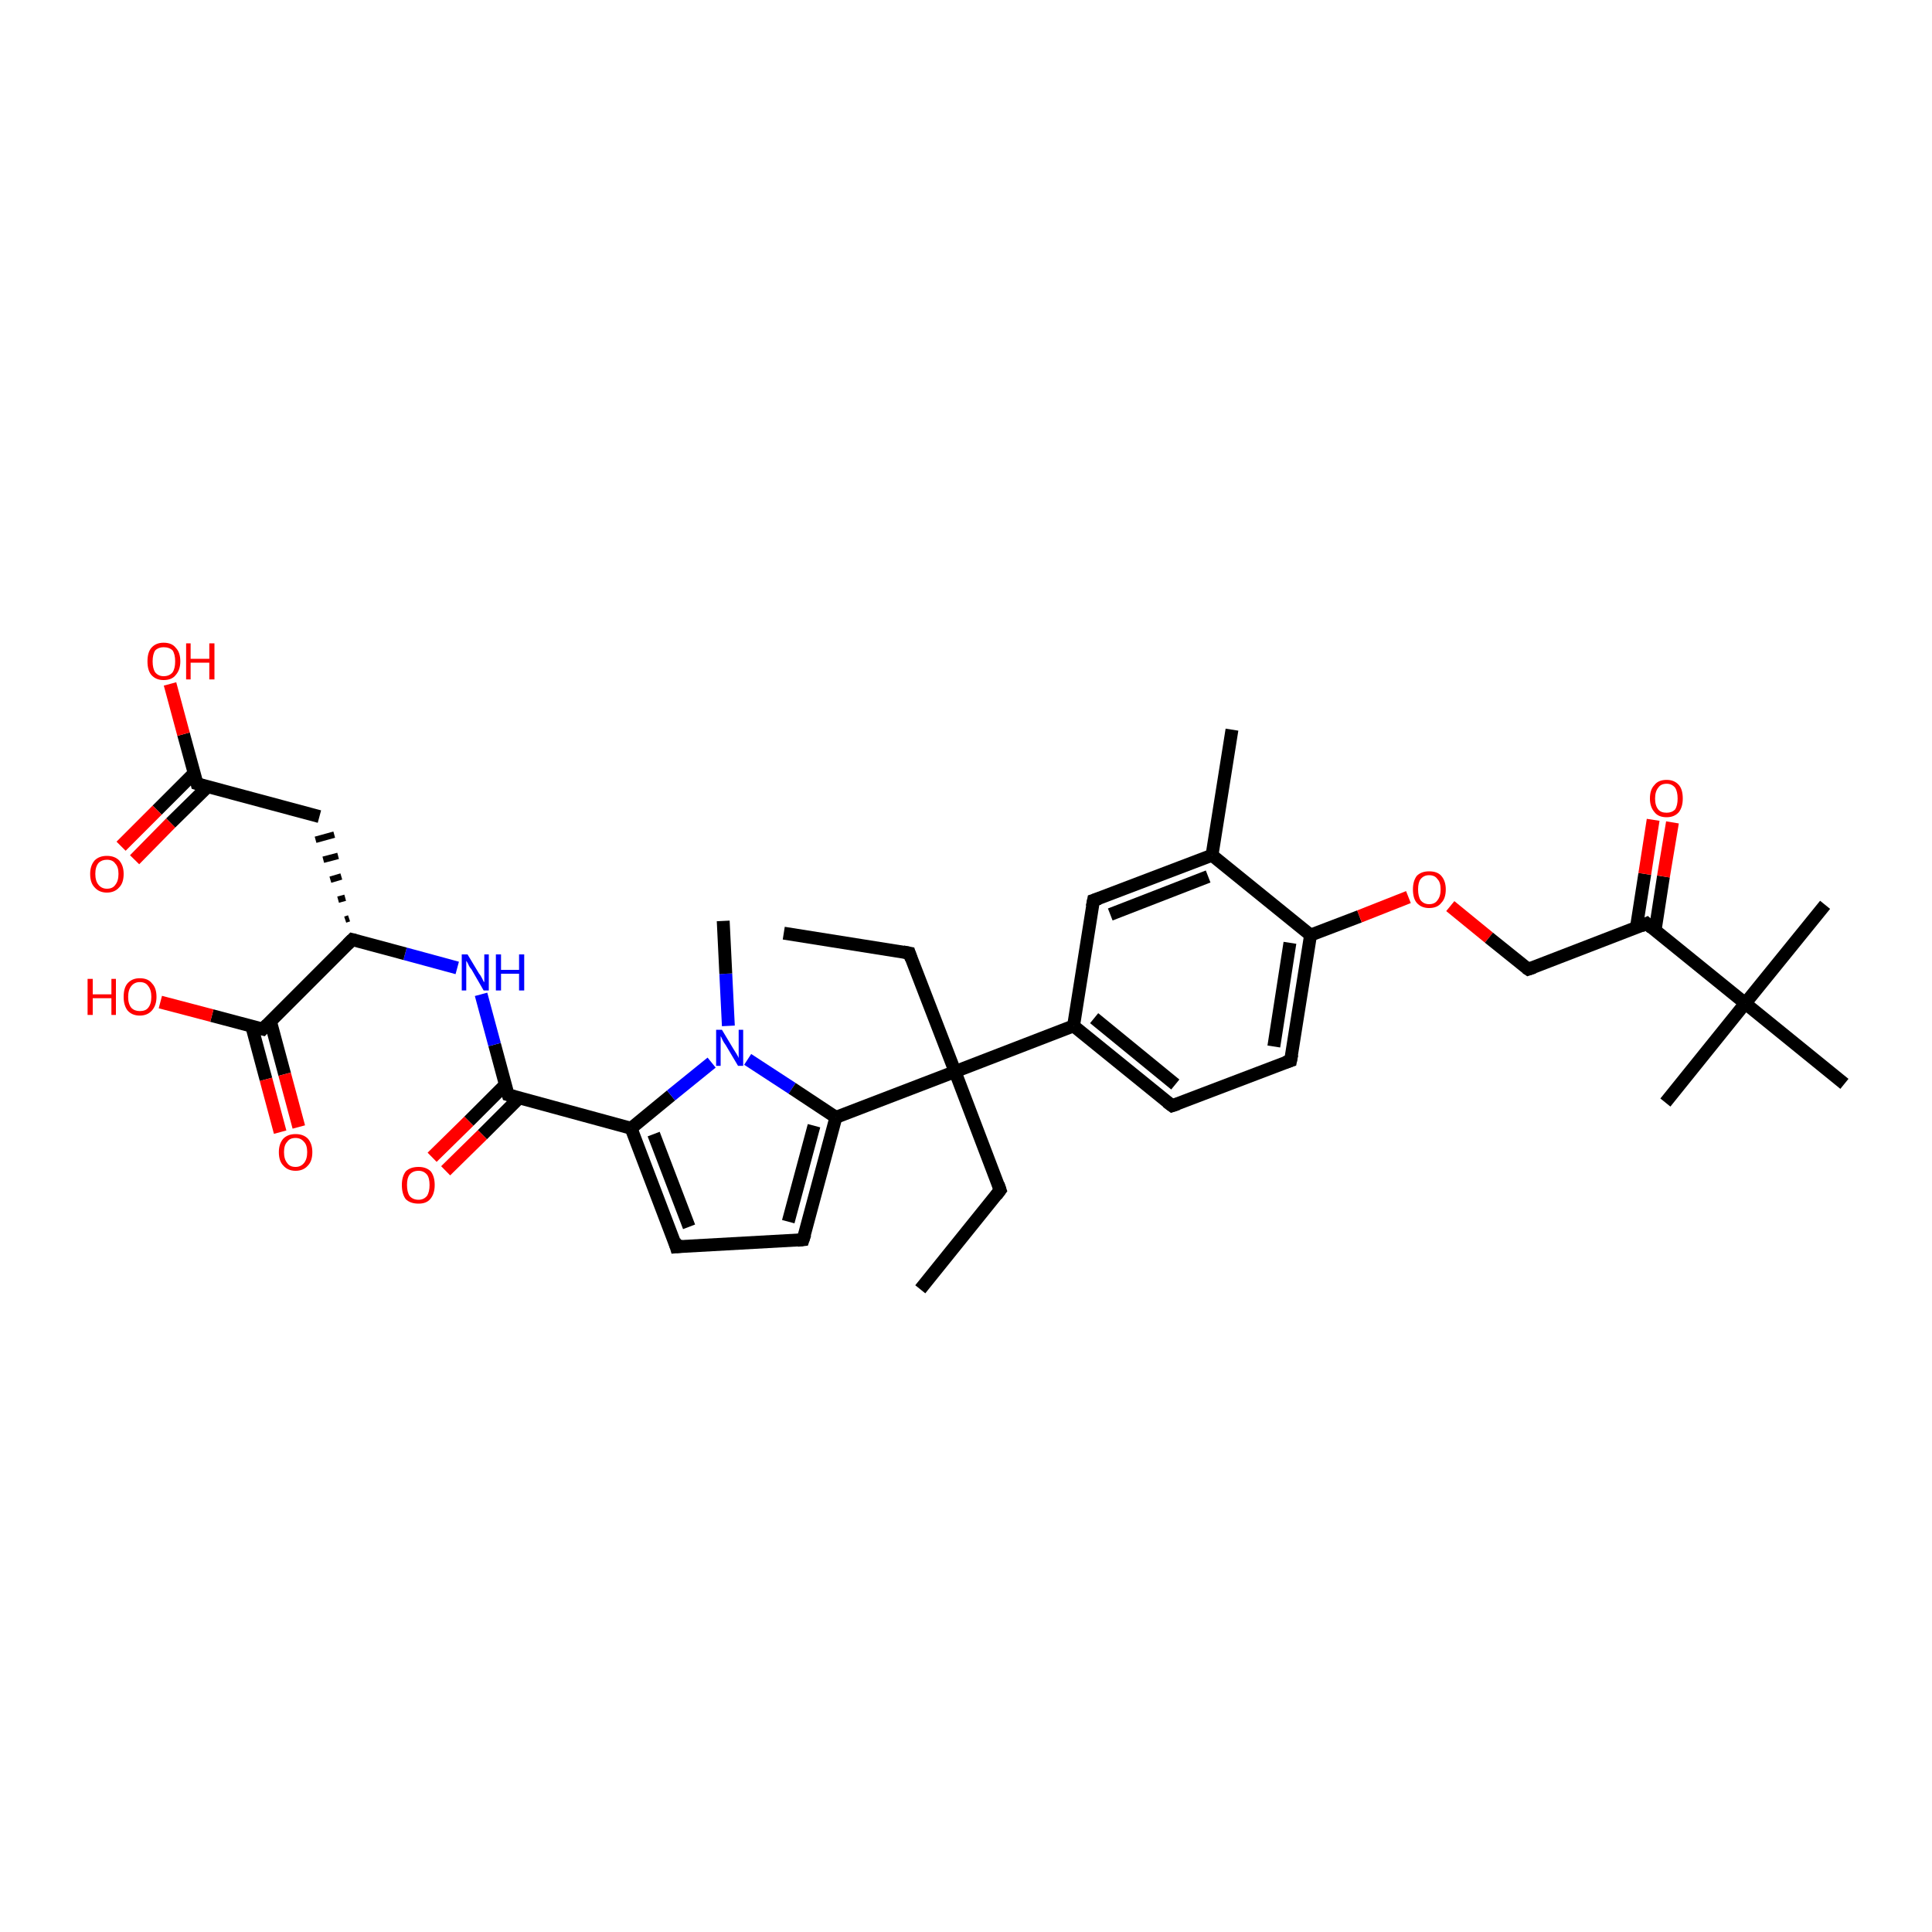 <?xml version='1.0' encoding='iso-8859-1'?>
<svg version='1.1' baseProfile='full'
              xmlns='http://www.w3.org/2000/svg'
                      xmlns:rdkit='http://www.rdkit.org/xml'
                      xmlns:xlink='http://www.w3.org/1999/xlink'
                  xml:space='preserve'
width='300px' height='300px' viewBox='0 0 300 300'>
<!-- END OF HEADER -->
<rect style='opacity:1.0;fill:#FFFFFF;stroke:none' width='300.0' height='300.0' x='0.0' y='0.0'> </rect>
<path class='bond-0 atom-0 atom-1' d='M 142.9,200.2 L 155.3,184.8' style='fill:none;fill-rule:evenodd;stroke:#000000;stroke-width:2.0px;stroke-linecap:butt;stroke-linejoin:miter;stroke-opacity:1' />
<path class='bond-1 atom-1 atom-2' d='M 155.3,184.8 L 148.3,166.4' style='fill:none;fill-rule:evenodd;stroke:#000000;stroke-width:2.0px;stroke-linecap:butt;stroke-linejoin:miter;stroke-opacity:1' />
<path class='bond-2 atom-2 atom-3' d='M 148.3,166.4 L 141.2,148.0' style='fill:none;fill-rule:evenodd;stroke:#000000;stroke-width:2.0px;stroke-linecap:butt;stroke-linejoin:miter;stroke-opacity:1' />
<path class='bond-3 atom-3 atom-4' d='M 141.2,148.0 L 121.7,144.9' style='fill:none;fill-rule:evenodd;stroke:#000000;stroke-width:2.0px;stroke-linecap:butt;stroke-linejoin:miter;stroke-opacity:1' />
<path class='bond-4 atom-2 atom-5' d='M 148.3,166.4 L 129.8,173.5' style='fill:none;fill-rule:evenodd;stroke:#000000;stroke-width:2.0px;stroke-linecap:butt;stroke-linejoin:miter;stroke-opacity:1' />
<path class='bond-5 atom-5 atom-6' d='M 129.8,173.5 L 124.7,192.5' style='fill:none;fill-rule:evenodd;stroke:#000000;stroke-width:2.0px;stroke-linecap:butt;stroke-linejoin:miter;stroke-opacity:1' />
<path class='bond-5 atom-5 atom-6' d='M 126.4,174.8 L 122.4,189.7' style='fill:none;fill-rule:evenodd;stroke:#000000;stroke-width:2.0px;stroke-linecap:butt;stroke-linejoin:miter;stroke-opacity:1' />
<path class='bond-6 atom-6 atom-7' d='M 124.7,192.5 L 105.0,193.6' style='fill:none;fill-rule:evenodd;stroke:#000000;stroke-width:2.0px;stroke-linecap:butt;stroke-linejoin:miter;stroke-opacity:1' />
<path class='bond-7 atom-7 atom-8' d='M 105.0,193.6 L 98.0,175.2' style='fill:none;fill-rule:evenodd;stroke:#000000;stroke-width:2.0px;stroke-linecap:butt;stroke-linejoin:miter;stroke-opacity:1' />
<path class='bond-7 atom-7 atom-8' d='M 107.0,190.5 L 101.5,176.1' style='fill:none;fill-rule:evenodd;stroke:#000000;stroke-width:2.0px;stroke-linecap:butt;stroke-linejoin:miter;stroke-opacity:1' />
<path class='bond-8 atom-8 atom-9' d='M 98.0,175.2 L 78.9,170.0' style='fill:none;fill-rule:evenodd;stroke:#000000;stroke-width:2.0px;stroke-linecap:butt;stroke-linejoin:miter;stroke-opacity:1' />
<path class='bond-9 atom-9 atom-10' d='M 78.5,168.4 L 72.8,174.1' style='fill:none;fill-rule:evenodd;stroke:#000000;stroke-width:2.0px;stroke-linecap:butt;stroke-linejoin:miter;stroke-opacity:1' />
<path class='bond-9 atom-9 atom-10' d='M 72.8,174.1 L 67.1,179.7' style='fill:none;fill-rule:evenodd;stroke:#FF0000;stroke-width:2.0px;stroke-linecap:butt;stroke-linejoin:miter;stroke-opacity:1' />
<path class='bond-9 atom-9 atom-10' d='M 80.6,170.5 L 74.9,176.2' style='fill:none;fill-rule:evenodd;stroke:#000000;stroke-width:2.0px;stroke-linecap:butt;stroke-linejoin:miter;stroke-opacity:1' />
<path class='bond-9 atom-9 atom-10' d='M 74.9,176.2 L 69.2,181.8' style='fill:none;fill-rule:evenodd;stroke:#FF0000;stroke-width:2.0px;stroke-linecap:butt;stroke-linejoin:miter;stroke-opacity:1' />
<path class='bond-10 atom-9 atom-11' d='M 78.9,170.0 L 76.8,162.2' style='fill:none;fill-rule:evenodd;stroke:#000000;stroke-width:2.0px;stroke-linecap:butt;stroke-linejoin:miter;stroke-opacity:1' />
<path class='bond-10 atom-9 atom-11' d='M 76.8,162.2 L 74.7,154.4' style='fill:none;fill-rule:evenodd;stroke:#0000FF;stroke-width:2.0px;stroke-linecap:butt;stroke-linejoin:miter;stroke-opacity:1' />
<path class='bond-11 atom-11 atom-12' d='M 71.0,150.3 L 62.9,148.1' style='fill:none;fill-rule:evenodd;stroke:#0000FF;stroke-width:2.0px;stroke-linecap:butt;stroke-linejoin:miter;stroke-opacity:1' />
<path class='bond-11 atom-11 atom-12' d='M 62.9,148.1 L 54.7,145.9' style='fill:none;fill-rule:evenodd;stroke:#000000;stroke-width:2.0px;stroke-linecap:butt;stroke-linejoin:miter;stroke-opacity:1' />
<path class='bond-12 atom-12 atom-13' d='M 54.2,142.6 L 53.6,142.8' style='fill:none;fill-rule:evenodd;stroke:#000000;stroke-width:1.0px;stroke-linecap:butt;stroke-linejoin:miter;stroke-opacity:1' />
<path class='bond-12 atom-12 atom-13' d='M 53.6,139.4 L 52.5,139.7' style='fill:none;fill-rule:evenodd;stroke:#000000;stroke-width:1.0px;stroke-linecap:butt;stroke-linejoin:miter;stroke-opacity:1' />
<path class='bond-12 atom-12 atom-13' d='M 53.0,136.1 L 51.3,136.6' style='fill:none;fill-rule:evenodd;stroke:#000000;stroke-width:1.0px;stroke-linecap:butt;stroke-linejoin:miter;stroke-opacity:1' />
<path class='bond-12 atom-12 atom-13' d='M 52.5,132.9 L 50.2,133.5' style='fill:none;fill-rule:evenodd;stroke:#000000;stroke-width:1.0px;stroke-linecap:butt;stroke-linejoin:miter;stroke-opacity:1' />
<path class='bond-12 atom-12 atom-13' d='M 51.9,129.6 L 49.0,130.4' style='fill:none;fill-rule:evenodd;stroke:#000000;stroke-width:1.0px;stroke-linecap:butt;stroke-linejoin:miter;stroke-opacity:1' />
<path class='bond-13 atom-13 atom-14' d='M 49.6,126.8 L 30.6,121.7' style='fill:none;fill-rule:evenodd;stroke:#000000;stroke-width:2.0px;stroke-linecap:butt;stroke-linejoin:miter;stroke-opacity:1' />
<path class='bond-14 atom-14 atom-15' d='M 30.6,121.7 L 28.5,114.0' style='fill:none;fill-rule:evenodd;stroke:#000000;stroke-width:2.0px;stroke-linecap:butt;stroke-linejoin:miter;stroke-opacity:1' />
<path class='bond-14 atom-14 atom-15' d='M 28.5,114.0 L 26.4,106.2' style='fill:none;fill-rule:evenodd;stroke:#FF0000;stroke-width:2.0px;stroke-linecap:butt;stroke-linejoin:miter;stroke-opacity:1' />
<path class='bond-15 atom-14 atom-16' d='M 30.1,120.1 L 24.4,125.8' style='fill:none;fill-rule:evenodd;stroke:#000000;stroke-width:2.0px;stroke-linecap:butt;stroke-linejoin:miter;stroke-opacity:1' />
<path class='bond-15 atom-14 atom-16' d='M 24.4,125.8 L 18.8,131.4' style='fill:none;fill-rule:evenodd;stroke:#FF0000;stroke-width:2.0px;stroke-linecap:butt;stroke-linejoin:miter;stroke-opacity:1' />
<path class='bond-15 atom-14 atom-16' d='M 32.2,122.2 L 26.5,127.8' style='fill:none;fill-rule:evenodd;stroke:#000000;stroke-width:2.0px;stroke-linecap:butt;stroke-linejoin:miter;stroke-opacity:1' />
<path class='bond-15 atom-14 atom-16' d='M 26.5,127.8 L 20.9,133.5' style='fill:none;fill-rule:evenodd;stroke:#FF0000;stroke-width:2.0px;stroke-linecap:butt;stroke-linejoin:miter;stroke-opacity:1' />
<path class='bond-16 atom-12 atom-17' d='M 54.7,145.9 L 40.8,159.8' style='fill:none;fill-rule:evenodd;stroke:#000000;stroke-width:2.0px;stroke-linecap:butt;stroke-linejoin:miter;stroke-opacity:1' />
<path class='bond-17 atom-17 atom-18' d='M 40.8,159.8 L 32.9,157.7' style='fill:none;fill-rule:evenodd;stroke:#000000;stroke-width:2.0px;stroke-linecap:butt;stroke-linejoin:miter;stroke-opacity:1' />
<path class='bond-17 atom-17 atom-18' d='M 32.9,157.7 L 24.9,155.6' style='fill:none;fill-rule:evenodd;stroke:#FF0000;stroke-width:2.0px;stroke-linecap:butt;stroke-linejoin:miter;stroke-opacity:1' />
<path class='bond-18 atom-17 atom-19' d='M 39.1,159.4 L 41.3,167.6' style='fill:none;fill-rule:evenodd;stroke:#000000;stroke-width:2.0px;stroke-linecap:butt;stroke-linejoin:miter;stroke-opacity:1' />
<path class='bond-18 atom-17 atom-19' d='M 41.3,167.6 L 43.5,175.8' style='fill:none;fill-rule:evenodd;stroke:#FF0000;stroke-width:2.0px;stroke-linecap:butt;stroke-linejoin:miter;stroke-opacity:1' />
<path class='bond-18 atom-17 atom-19' d='M 42.0,158.6 L 44.2,166.8' style='fill:none;fill-rule:evenodd;stroke:#000000;stroke-width:2.0px;stroke-linecap:butt;stroke-linejoin:miter;stroke-opacity:1' />
<path class='bond-18 atom-17 atom-19' d='M 44.2,166.8 L 46.4,175.0' style='fill:none;fill-rule:evenodd;stroke:#FF0000;stroke-width:2.0px;stroke-linecap:butt;stroke-linejoin:miter;stroke-opacity:1' />
<path class='bond-19 atom-8 atom-20' d='M 98.0,175.2 L 104.2,170.1' style='fill:none;fill-rule:evenodd;stroke:#000000;stroke-width:2.0px;stroke-linecap:butt;stroke-linejoin:miter;stroke-opacity:1' />
<path class='bond-19 atom-8 atom-20' d='M 104.2,170.1 L 110.5,165.0' style='fill:none;fill-rule:evenodd;stroke:#0000FF;stroke-width:2.0px;stroke-linecap:butt;stroke-linejoin:miter;stroke-opacity:1' />
<path class='bond-20 atom-20 atom-21' d='M 113.1,159.3 L 112.7,151.2' style='fill:none;fill-rule:evenodd;stroke:#0000FF;stroke-width:2.0px;stroke-linecap:butt;stroke-linejoin:miter;stroke-opacity:1' />
<path class='bond-20 atom-20 atom-21' d='M 112.7,151.2 L 112.3,143.0' style='fill:none;fill-rule:evenodd;stroke:#000000;stroke-width:2.0px;stroke-linecap:butt;stroke-linejoin:miter;stroke-opacity:1' />
<path class='bond-21 atom-2 atom-22' d='M 148.3,166.4 L 166.7,159.3' style='fill:none;fill-rule:evenodd;stroke:#000000;stroke-width:2.0px;stroke-linecap:butt;stroke-linejoin:miter;stroke-opacity:1' />
<path class='bond-22 atom-22 atom-23' d='M 166.7,159.3 L 182.0,171.7' style='fill:none;fill-rule:evenodd;stroke:#000000;stroke-width:2.0px;stroke-linecap:butt;stroke-linejoin:miter;stroke-opacity:1' />
<path class='bond-22 atom-22 atom-23' d='M 169.9,158.1 L 182.5,168.4' style='fill:none;fill-rule:evenodd;stroke:#000000;stroke-width:2.0px;stroke-linecap:butt;stroke-linejoin:miter;stroke-opacity:1' />
<path class='bond-23 atom-23 atom-24' d='M 182.0,171.7 L 200.4,164.7' style='fill:none;fill-rule:evenodd;stroke:#000000;stroke-width:2.0px;stroke-linecap:butt;stroke-linejoin:miter;stroke-opacity:1' />
<path class='bond-24 atom-24 atom-25' d='M 200.4,164.7 L 203.5,145.2' style='fill:none;fill-rule:evenodd;stroke:#000000;stroke-width:2.0px;stroke-linecap:butt;stroke-linejoin:miter;stroke-opacity:1' />
<path class='bond-24 atom-24 atom-25' d='M 197.8,162.5 L 200.3,146.4' style='fill:none;fill-rule:evenodd;stroke:#000000;stroke-width:2.0px;stroke-linecap:butt;stroke-linejoin:miter;stroke-opacity:1' />
<path class='bond-25 atom-25 atom-26' d='M 203.5,145.2 L 211.1,142.3' style='fill:none;fill-rule:evenodd;stroke:#000000;stroke-width:2.0px;stroke-linecap:butt;stroke-linejoin:miter;stroke-opacity:1' />
<path class='bond-25 atom-25 atom-26' d='M 211.1,142.3 L 218.7,139.3' style='fill:none;fill-rule:evenodd;stroke:#FF0000;stroke-width:2.0px;stroke-linecap:butt;stroke-linejoin:miter;stroke-opacity:1' />
<path class='bond-26 atom-26 atom-27' d='M 225.2,140.7 L 231.2,145.6' style='fill:none;fill-rule:evenodd;stroke:#FF0000;stroke-width:2.0px;stroke-linecap:butt;stroke-linejoin:miter;stroke-opacity:1' />
<path class='bond-26 atom-26 atom-27' d='M 231.2,145.6 L 237.3,150.5' style='fill:none;fill-rule:evenodd;stroke:#000000;stroke-width:2.0px;stroke-linecap:butt;stroke-linejoin:miter;stroke-opacity:1' />
<path class='bond-27 atom-27 atom-28' d='M 237.3,150.5 L 255.7,143.4' style='fill:none;fill-rule:evenodd;stroke:#000000;stroke-width:2.0px;stroke-linecap:butt;stroke-linejoin:miter;stroke-opacity:1' />
<path class='bond-28 atom-28 atom-29' d='M 257.0,144.5 L 258.3,136.1' style='fill:none;fill-rule:evenodd;stroke:#000000;stroke-width:2.0px;stroke-linecap:butt;stroke-linejoin:miter;stroke-opacity:1' />
<path class='bond-28 atom-28 atom-29' d='M 258.3,136.1 L 259.7,127.7' style='fill:none;fill-rule:evenodd;stroke:#FF0000;stroke-width:2.0px;stroke-linecap:butt;stroke-linejoin:miter;stroke-opacity:1' />
<path class='bond-28 atom-28 atom-29' d='M 254.1,144.0 L 255.4,135.7' style='fill:none;fill-rule:evenodd;stroke:#000000;stroke-width:2.0px;stroke-linecap:butt;stroke-linejoin:miter;stroke-opacity:1' />
<path class='bond-28 atom-28 atom-29' d='M 255.4,135.7 L 256.7,127.3' style='fill:none;fill-rule:evenodd;stroke:#FF0000;stroke-width:2.0px;stroke-linecap:butt;stroke-linejoin:miter;stroke-opacity:1' />
<path class='bond-29 atom-28 atom-30' d='M 255.7,143.4 L 271.0,155.8' style='fill:none;fill-rule:evenodd;stroke:#000000;stroke-width:2.0px;stroke-linecap:butt;stroke-linejoin:miter;stroke-opacity:1' />
<path class='bond-30 atom-30 atom-31' d='M 271.0,155.8 L 283.4,140.5' style='fill:none;fill-rule:evenodd;stroke:#000000;stroke-width:2.0px;stroke-linecap:butt;stroke-linejoin:miter;stroke-opacity:1' />
<path class='bond-31 atom-30 atom-32' d='M 271.0,155.8 L 258.6,171.2' style='fill:none;fill-rule:evenodd;stroke:#000000;stroke-width:2.0px;stroke-linecap:butt;stroke-linejoin:miter;stroke-opacity:1' />
<path class='bond-32 atom-30 atom-33' d='M 271.0,155.8 L 286.4,168.3' style='fill:none;fill-rule:evenodd;stroke:#000000;stroke-width:2.0px;stroke-linecap:butt;stroke-linejoin:miter;stroke-opacity:1' />
<path class='bond-33 atom-25 atom-34' d='M 203.5,145.2 L 188.2,132.8' style='fill:none;fill-rule:evenodd;stroke:#000000;stroke-width:2.0px;stroke-linecap:butt;stroke-linejoin:miter;stroke-opacity:1' />
<path class='bond-34 atom-34 atom-35' d='M 188.2,132.8 L 191.3,113.3' style='fill:none;fill-rule:evenodd;stroke:#000000;stroke-width:2.0px;stroke-linecap:butt;stroke-linejoin:miter;stroke-opacity:1' />
<path class='bond-35 atom-34 atom-36' d='M 188.2,132.8 L 169.8,139.8' style='fill:none;fill-rule:evenodd;stroke:#000000;stroke-width:2.0px;stroke-linecap:butt;stroke-linejoin:miter;stroke-opacity:1' />
<path class='bond-35 atom-34 atom-36' d='M 187.6,136.1 L 172.4,142.0' style='fill:none;fill-rule:evenodd;stroke:#000000;stroke-width:2.0px;stroke-linecap:butt;stroke-linejoin:miter;stroke-opacity:1' />
<path class='bond-36 atom-20 atom-5' d='M 116.1,164.5 L 123.0,169.0' style='fill:none;fill-rule:evenodd;stroke:#0000FF;stroke-width:2.0px;stroke-linecap:butt;stroke-linejoin:miter;stroke-opacity:1' />
<path class='bond-36 atom-20 atom-5' d='M 123.0,169.0 L 129.8,173.5' style='fill:none;fill-rule:evenodd;stroke:#000000;stroke-width:2.0px;stroke-linecap:butt;stroke-linejoin:miter;stroke-opacity:1' />
<path class='bond-37 atom-36 atom-22' d='M 169.8,139.8 L 166.7,159.3' style='fill:none;fill-rule:evenodd;stroke:#000000;stroke-width:2.0px;stroke-linecap:butt;stroke-linejoin:miter;stroke-opacity:1' />
<path d='M 154.7,185.6 L 155.3,184.8 L 155.0,183.9' style='fill:none;stroke:#000000;stroke-width:2.0px;stroke-linecap:butt;stroke-linejoin:miter;stroke-opacity:1;' />
<path d='M 141.5,148.9 L 141.2,148.0 L 140.2,147.8' style='fill:none;stroke:#000000;stroke-width:2.0px;stroke-linecap:butt;stroke-linejoin:miter;stroke-opacity:1;' />
<path d='M 125.0,191.6 L 124.7,192.5 L 123.8,192.6' style='fill:none;stroke:#000000;stroke-width:2.0px;stroke-linecap:butt;stroke-linejoin:miter;stroke-opacity:1;' />
<path d='M 106.0,193.5 L 105.0,193.6 L 104.7,192.6' style='fill:none;stroke:#000000;stroke-width:2.0px;stroke-linecap:butt;stroke-linejoin:miter;stroke-opacity:1;' />
<path d='M 79.9,170.3 L 78.9,170.0 L 78.8,169.7' style='fill:none;stroke:#000000;stroke-width:2.0px;stroke-linecap:butt;stroke-linejoin:miter;stroke-opacity:1;' />
<path d='M 55.1,146.0 L 54.7,145.9 L 54.0,146.6' style='fill:none;stroke:#000000;stroke-width:2.0px;stroke-linecap:butt;stroke-linejoin:miter;stroke-opacity:1;' />
<path d='M 31.5,122.0 L 30.6,121.7 L 30.5,121.3' style='fill:none;stroke:#000000;stroke-width:2.0px;stroke-linecap:butt;stroke-linejoin:miter;stroke-opacity:1;' />
<path d='M 41.5,159.1 L 40.8,159.8 L 40.4,159.7' style='fill:none;stroke:#000000;stroke-width:2.0px;stroke-linecap:butt;stroke-linejoin:miter;stroke-opacity:1;' />
<path d='M 181.2,171.1 L 182.0,171.7 L 182.9,171.4' style='fill:none;stroke:#000000;stroke-width:2.0px;stroke-linecap:butt;stroke-linejoin:miter;stroke-opacity:1;' />
<path d='M 199.5,165.0 L 200.4,164.7 L 200.6,163.7' style='fill:none;stroke:#000000;stroke-width:2.0px;stroke-linecap:butt;stroke-linejoin:miter;stroke-opacity:1;' />
<path d='M 237.0,150.3 L 237.3,150.5 L 238.2,150.2' style='fill:none;stroke:#000000;stroke-width:2.0px;stroke-linecap:butt;stroke-linejoin:miter;stroke-opacity:1;' />
<path d='M 254.8,143.8 L 255.7,143.4 L 256.5,144.1' style='fill:none;stroke:#000000;stroke-width:2.0px;stroke-linecap:butt;stroke-linejoin:miter;stroke-opacity:1;' />
<path d='M 170.7,139.5 L 169.8,139.8 L 169.6,140.8' style='fill:none;stroke:#000000;stroke-width:2.0px;stroke-linecap:butt;stroke-linejoin:miter;stroke-opacity:1;' />
<path class='atom-10' d='M 62.4 184.0
Q 62.4 182.7, 63.0 181.9
Q 63.7 181.2, 65.0 181.2
Q 66.2 181.2, 66.9 181.9
Q 67.5 182.7, 67.5 184.0
Q 67.5 185.4, 66.8 186.2
Q 66.2 186.9, 65.0 186.9
Q 63.7 186.9, 63.0 186.2
Q 62.4 185.4, 62.4 184.0
M 65.0 186.3
Q 65.8 186.3, 66.3 185.7
Q 66.7 185.1, 66.7 184.0
Q 66.7 182.9, 66.3 182.4
Q 65.8 181.8, 65.0 181.8
Q 64.1 181.8, 63.6 182.4
Q 63.2 182.9, 63.2 184.0
Q 63.2 185.1, 63.6 185.7
Q 64.1 186.3, 65.0 186.3
' fill='#FF0000'/>
<path class='atom-11' d='M 72.6 148.2
L 74.4 151.2
Q 74.6 151.4, 74.9 152.0
Q 75.1 152.5, 75.2 152.5
L 75.2 148.2
L 75.9 148.2
L 75.9 153.8
L 75.1 153.8
L 73.2 150.5
Q 72.9 150.2, 72.7 149.7
Q 72.5 149.3, 72.4 149.2
L 72.4 153.8
L 71.7 153.8
L 71.7 148.2
L 72.6 148.2
' fill='#0000FF'/>
<path class='atom-11' d='M 77.0 148.2
L 77.8 148.2
L 77.8 150.6
L 80.6 150.6
L 80.6 148.2
L 81.4 148.2
L 81.4 153.8
L 80.6 153.8
L 80.6 151.2
L 77.8 151.2
L 77.8 153.8
L 77.0 153.8
L 77.0 148.2
' fill='#0000FF'/>
<path class='atom-15' d='M 22.9 102.7
Q 22.9 101.3, 23.5 100.6
Q 24.2 99.8, 25.4 99.8
Q 26.7 99.8, 27.3 100.6
Q 28.0 101.3, 28.0 102.7
Q 28.0 104.0, 27.3 104.8
Q 26.7 105.6, 25.4 105.6
Q 24.2 105.6, 23.5 104.8
Q 22.9 104.1, 22.9 102.7
M 25.4 105.0
Q 26.3 105.0, 26.8 104.4
Q 27.2 103.8, 27.2 102.7
Q 27.2 101.6, 26.8 101.0
Q 26.3 100.5, 25.4 100.5
Q 24.6 100.5, 24.1 101.0
Q 23.7 101.6, 23.7 102.7
Q 23.7 103.8, 24.1 104.4
Q 24.6 105.0, 25.4 105.0
' fill='#FF0000'/>
<path class='atom-15' d='M 28.9 99.9
L 29.6 99.9
L 29.6 102.3
L 32.5 102.3
L 32.5 99.9
L 33.3 99.9
L 33.3 105.5
L 32.5 105.5
L 32.5 102.9
L 29.6 102.9
L 29.6 105.5
L 28.9 105.5
L 28.9 99.9
' fill='#FF0000'/>
<path class='atom-16' d='M 14.0 135.7
Q 14.0 134.4, 14.7 133.6
Q 15.4 132.9, 16.6 132.9
Q 17.8 132.9, 18.5 133.6
Q 19.2 134.4, 19.2 135.7
Q 19.2 137.1, 18.5 137.8
Q 17.8 138.6, 16.6 138.6
Q 15.4 138.6, 14.7 137.8
Q 14.0 137.1, 14.0 135.7
M 16.6 138.0
Q 17.5 138.0, 17.9 137.4
Q 18.4 136.8, 18.4 135.7
Q 18.4 134.6, 17.9 134.1
Q 17.5 133.5, 16.6 133.5
Q 15.8 133.5, 15.3 134.0
Q 14.8 134.6, 14.8 135.7
Q 14.8 136.8, 15.3 137.4
Q 15.8 138.0, 16.6 138.0
' fill='#FF0000'/>
<path class='atom-18' d='M 13.6 152.0
L 14.4 152.0
L 14.4 154.4
L 17.3 154.4
L 17.3 152.0
L 18.0 152.0
L 18.0 157.6
L 17.3 157.6
L 17.3 155.0
L 14.4 155.0
L 14.4 157.6
L 13.6 157.6
L 13.6 152.0
' fill='#FF0000'/>
<path class='atom-18' d='M 19.2 154.8
Q 19.2 153.4, 19.8 152.7
Q 20.5 151.9, 21.7 151.9
Q 23.0 151.9, 23.6 152.7
Q 24.3 153.4, 24.3 154.8
Q 24.3 156.1, 23.6 156.9
Q 22.9 157.7, 21.7 157.7
Q 20.5 157.7, 19.8 156.9
Q 19.2 156.1, 19.2 154.8
M 21.7 157.0
Q 22.6 157.0, 23.0 156.5
Q 23.5 155.9, 23.5 154.8
Q 23.5 153.7, 23.0 153.1
Q 22.6 152.5, 21.7 152.5
Q 20.9 152.5, 20.4 153.1
Q 19.9 153.7, 19.9 154.8
Q 19.9 155.9, 20.4 156.5
Q 20.9 157.0, 21.7 157.0
' fill='#FF0000'/>
<path class='atom-19' d='M 43.3 178.9
Q 43.3 177.6, 44.0 176.8
Q 44.7 176.1, 45.9 176.1
Q 47.1 176.1, 47.8 176.8
Q 48.5 177.6, 48.5 178.9
Q 48.5 180.3, 47.8 181.0
Q 47.1 181.8, 45.9 181.8
Q 44.7 181.8, 44.0 181.0
Q 43.3 180.3, 43.3 178.9
M 45.9 181.2
Q 46.7 181.2, 47.2 180.6
Q 47.7 180.0, 47.7 178.9
Q 47.7 177.8, 47.2 177.3
Q 46.7 176.7, 45.9 176.7
Q 45.0 176.7, 44.6 177.3
Q 44.1 177.8, 44.1 178.9
Q 44.1 180.0, 44.6 180.6
Q 45.0 181.2, 45.9 181.2
' fill='#FF0000'/>
<path class='atom-20' d='M 112.1 159.9
L 113.9 162.9
Q 114.1 163.2, 114.4 163.7
Q 114.7 164.2, 114.7 164.3
L 114.7 159.9
L 115.4 159.9
L 115.4 165.5
L 114.6 165.5
L 112.7 162.3
Q 112.4 161.9, 112.2 161.5
Q 112.0 161.0, 111.9 160.9
L 111.9 165.5
L 111.2 165.5
L 111.2 159.9
L 112.1 159.9
' fill='#0000FF'/>
<path class='atom-26' d='M 219.4 138.1
Q 219.4 136.8, 220.0 136.0
Q 220.7 135.3, 221.9 135.3
Q 223.2 135.3, 223.8 136.0
Q 224.5 136.8, 224.5 138.1
Q 224.5 139.5, 223.8 140.2
Q 223.2 141.0, 221.9 141.0
Q 220.7 141.0, 220.0 140.2
Q 219.4 139.5, 219.4 138.1
M 221.9 140.4
Q 222.8 140.4, 223.2 139.8
Q 223.7 139.2, 223.7 138.1
Q 223.7 137.0, 223.2 136.5
Q 222.8 135.9, 221.9 135.9
Q 221.1 135.9, 220.6 136.5
Q 220.2 137.0, 220.2 138.1
Q 220.2 139.2, 220.6 139.8
Q 221.1 140.4, 221.9 140.4
' fill='#FF0000'/>
<path class='atom-29' d='M 256.2 124.0
Q 256.2 122.6, 256.9 121.9
Q 257.5 121.1, 258.8 121.1
Q 260.0 121.1, 260.7 121.9
Q 261.3 122.6, 261.3 124.0
Q 261.3 125.3, 260.7 126.1
Q 260.0 126.9, 258.8 126.9
Q 257.5 126.9, 256.9 126.1
Q 256.2 125.3, 256.2 124.0
M 258.8 126.2
Q 259.6 126.2, 260.1 125.7
Q 260.5 125.1, 260.5 124.0
Q 260.5 122.9, 260.1 122.3
Q 259.6 121.7, 258.8 121.7
Q 257.9 121.7, 257.5 122.3
Q 257.0 122.9, 257.0 124.0
Q 257.0 125.1, 257.5 125.7
Q 257.9 126.2, 258.8 126.2
' fill='#FF0000'/>
</svg>
